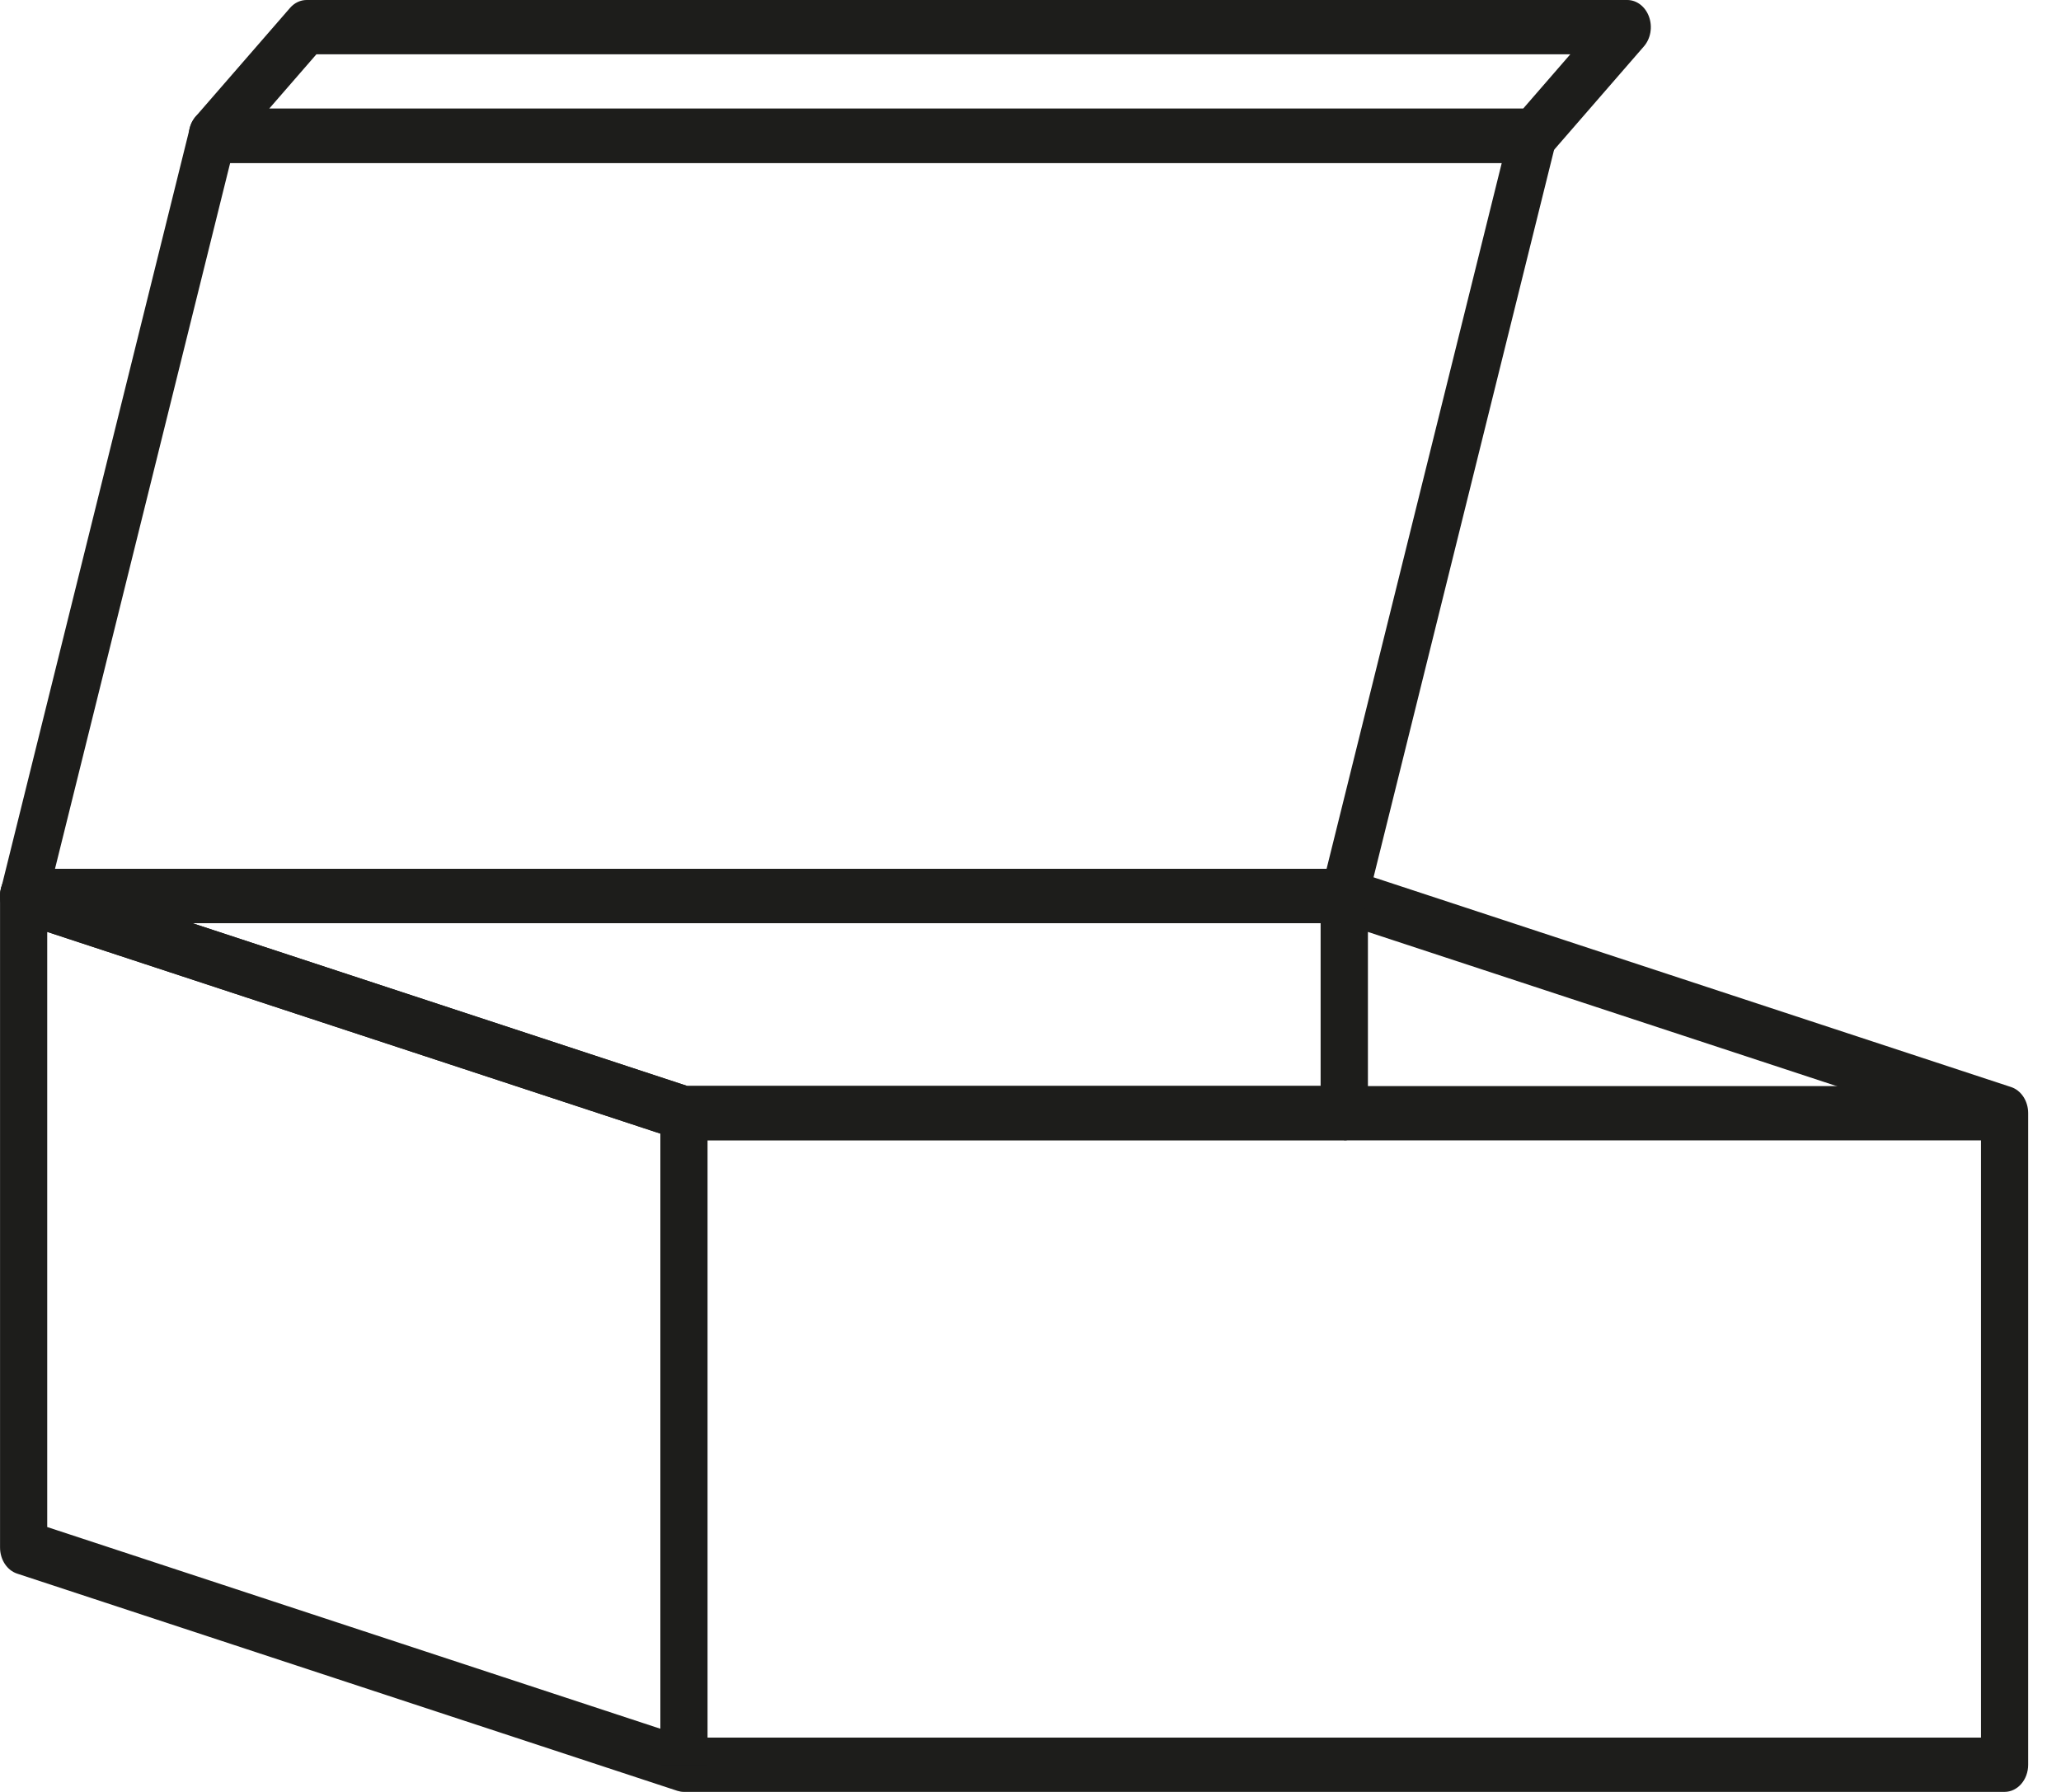 <svg width="46" height="40" viewBox="0 0 46 40" fill="none" xmlns="http://www.w3.org/2000/svg">
<path fill-rule="evenodd" clip-rule="evenodd" d="M30.528 19.999C30.528 19.664 30.293 19.393 30.002 19.393H0.527C0.264 19.393 0.042 19.615 0.006 19.915C-0.031 20.214 0.13 20.498 0.382 20.581L15.12 25.43C15.167 25.445 15.216 25.453 15.264 25.453H30.002C30.293 25.453 30.528 25.182 30.528 24.847V19.999ZM29.476 20.605V24.241H15.338L4.285 20.605H29.476Z" fill="#1D1D1B"/>
<path fill-rule="evenodd" clip-rule="evenodd" d="M29.686 19.515C29.554 19.629 29.476 19.808 29.476 19.999V24.241H15.339L0.672 19.416C0.513 19.364 0.342 19.4 0.211 19.515C0.079 19.629 0.001 19.808 0.001 19.999V34.544C0.001 34.815 0.157 35.053 0.383 35.127L15.12 39.976C15.168 39.991 15.216 39.999 15.265 39.999H44.74C45.031 39.999 45.267 39.728 45.267 39.393V24.847C45.267 24.577 45.111 24.339 44.885 24.265L30.147 19.416C29.988 19.364 29.818 19.4 29.686 19.515ZM44.214 25.304V38.787H15.339L1.054 34.087V20.802L15.12 25.43C15.168 25.445 15.216 25.453 15.265 25.453H30.003C30.293 25.453 30.529 25.182 30.529 24.847V20.802L44.214 25.304Z" fill="#1D1D1B"/>
<path fill-rule="evenodd" clip-rule="evenodd" d="M44.741 24.244H30.003V25.456H44.741V24.244ZM15.792 39.396V24.85H14.739V39.396H15.792Z" fill="#1D1D1B"/>
<path fill-rule="evenodd" clip-rule="evenodd" d="M34.636 2.667C34.536 2.515 34.381 2.426 34.215 2.426H4.74C4.505 2.426 4.299 2.605 4.234 2.865L0.024 19.835C-0.022 20.018 0.01 20.215 0.109 20.367C0.209 20.519 0.364 20.608 0.53 20.608H30.005C30.24 20.608 30.446 20.429 30.511 20.169L34.722 3.198C34.767 3.015 34.735 2.819 34.636 2.667ZM33.518 3.638L29.608 19.396H1.227L5.137 3.638H33.518Z" fill="#1D1D1B"/>
<path fill-rule="evenodd" clip-rule="evenodd" d="M36.805 0.374C36.724 0.148 36.532 0 36.319 0H6.844C6.704 0 6.57 0.064 6.472 0.178L4.366 2.602C4.216 2.775 4.171 3.036 4.252 3.262C4.334 3.489 4.526 3.636 4.738 3.636H34.214C34.353 3.636 34.487 3.573 34.586 3.459L36.691 1.035C36.842 0.861 36.887 0.601 36.805 0.374ZM35.048 1.212L33.996 2.424H6.009L7.062 1.212H35.048Z" fill="#1D1D1B"/>
</svg>
